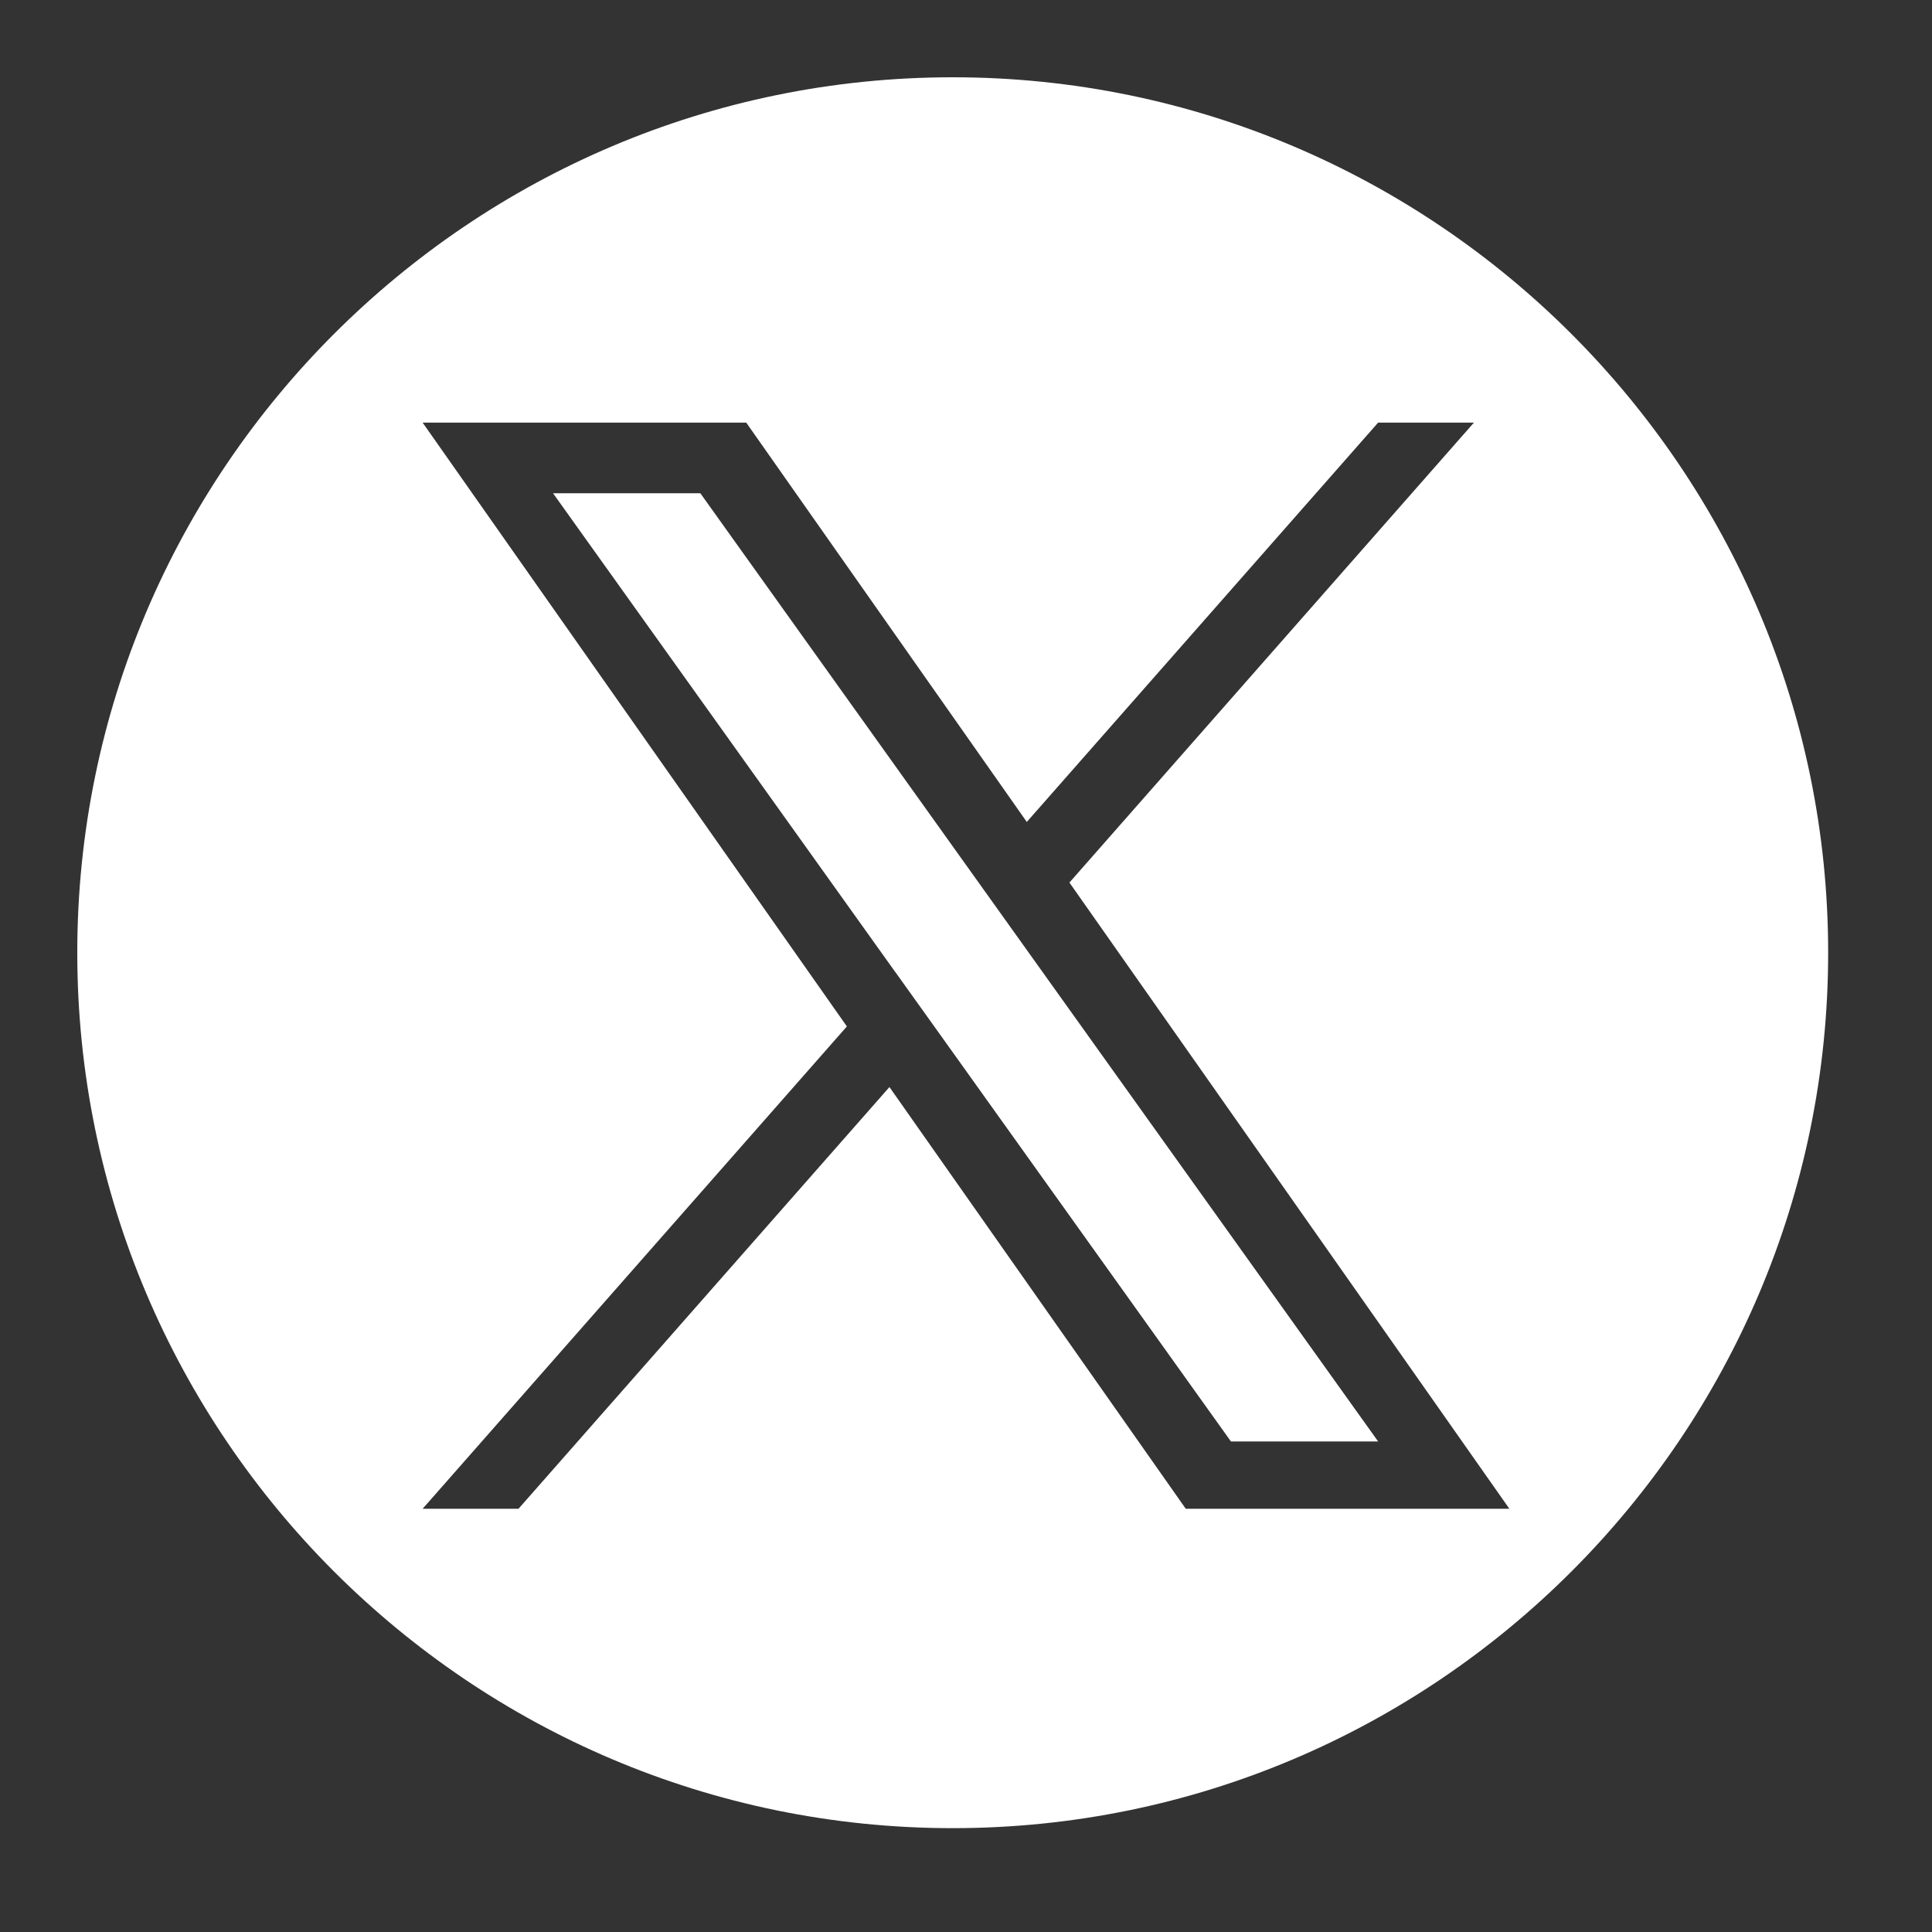 <svg xmlns="http://www.w3.org/2000/svg" width="32" height="32" fill="none"><rect width="100%" height="100%" fill="#333333" stroke="none"/><path fill="#fff" fill-rule="evenodd" d="M1.28 15.78c0-7.996 6.504-14.5 14.5-14.5s14.5 6.504 14.5 14.5-6.504 14.5-14.5 14.5-14.5-6.504-14.5-14.5ZM24.413 7l-6.7 7.618L25 24.99h-5.36l-4.908-6.985-6.144 6.985H7l7.027-7.989L7 7h5.36l4.647 6.614L22.826 7h1.587Zm-9.588 9.094.713.996 4.85 6.785h2.438l-5.943-8.314-.712-.996L11.6 8.17H9.16l5.665 7.925Z" clip-rule="evenodd"/></svg>